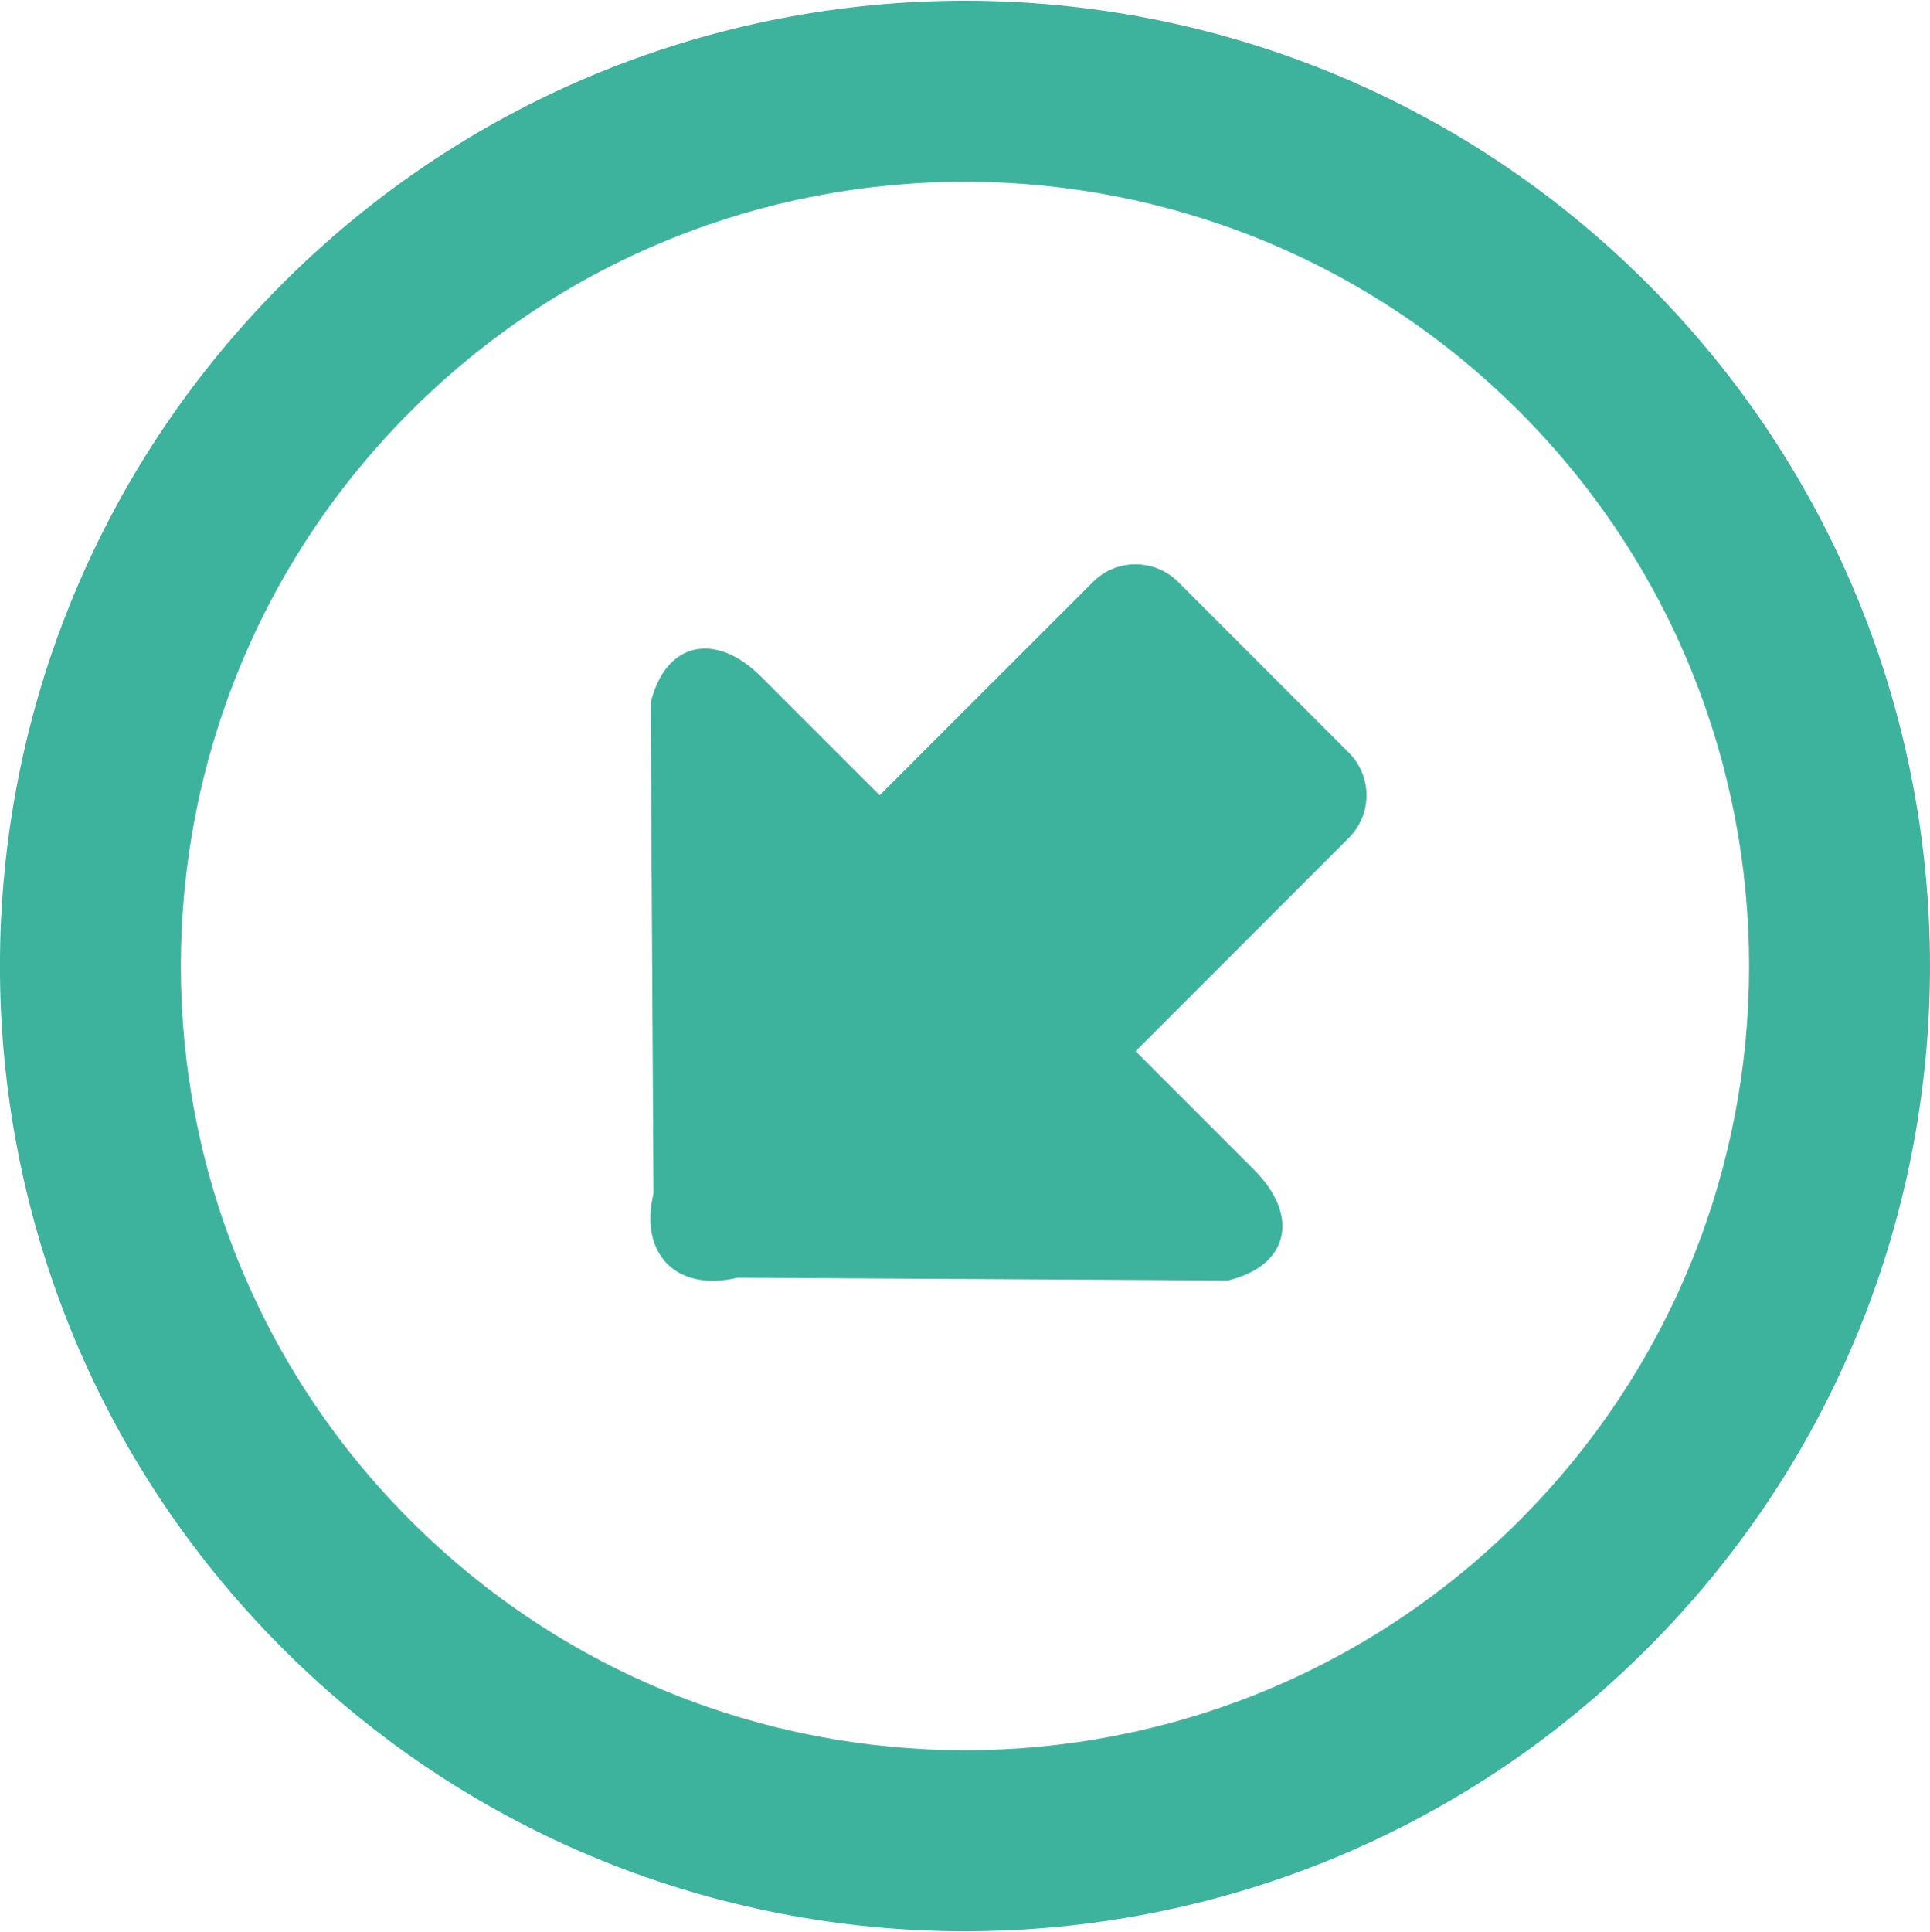 <svg xmlns="http://www.w3.org/2000/svg" width="32" height="32.027"><path fill="#3DB39E" d="M27.313 4.699c-6.248-6.248-16.378-6.249-22.627 0-6.25 6.249-6.248 16.379 0 22.627 6.249 6.25 16.378 6.25 22.627 0 6.249-6.248 6.249-16.378 0-22.627zm-2.121 20.506c-5.077 5.077-13.308 5.077-18.385 0-5.078-5.077-5.078-13.307 0-18.385 5.079-5.079 13.306-5.076 18.384.001 5.079 5.079 5.08 13.306.001 18.384z"/><path fill="#3DB39E" d="M20.794 19.392l-1.966-1.967 3.535-3.535c.392-.391.393-1.022 0-1.414l-2.828-2.829c-.391-.39-1.023-.391-1.414 0l-3.536 3.536-1.964-1.964c-.768-.768-1.593-.57-1.833.435l.047 8.132c-.241 1.007.387 1.635 1.394 1.394l8.13.046c1.006-.24 1.203-1.065.435-1.834z"/></svg>